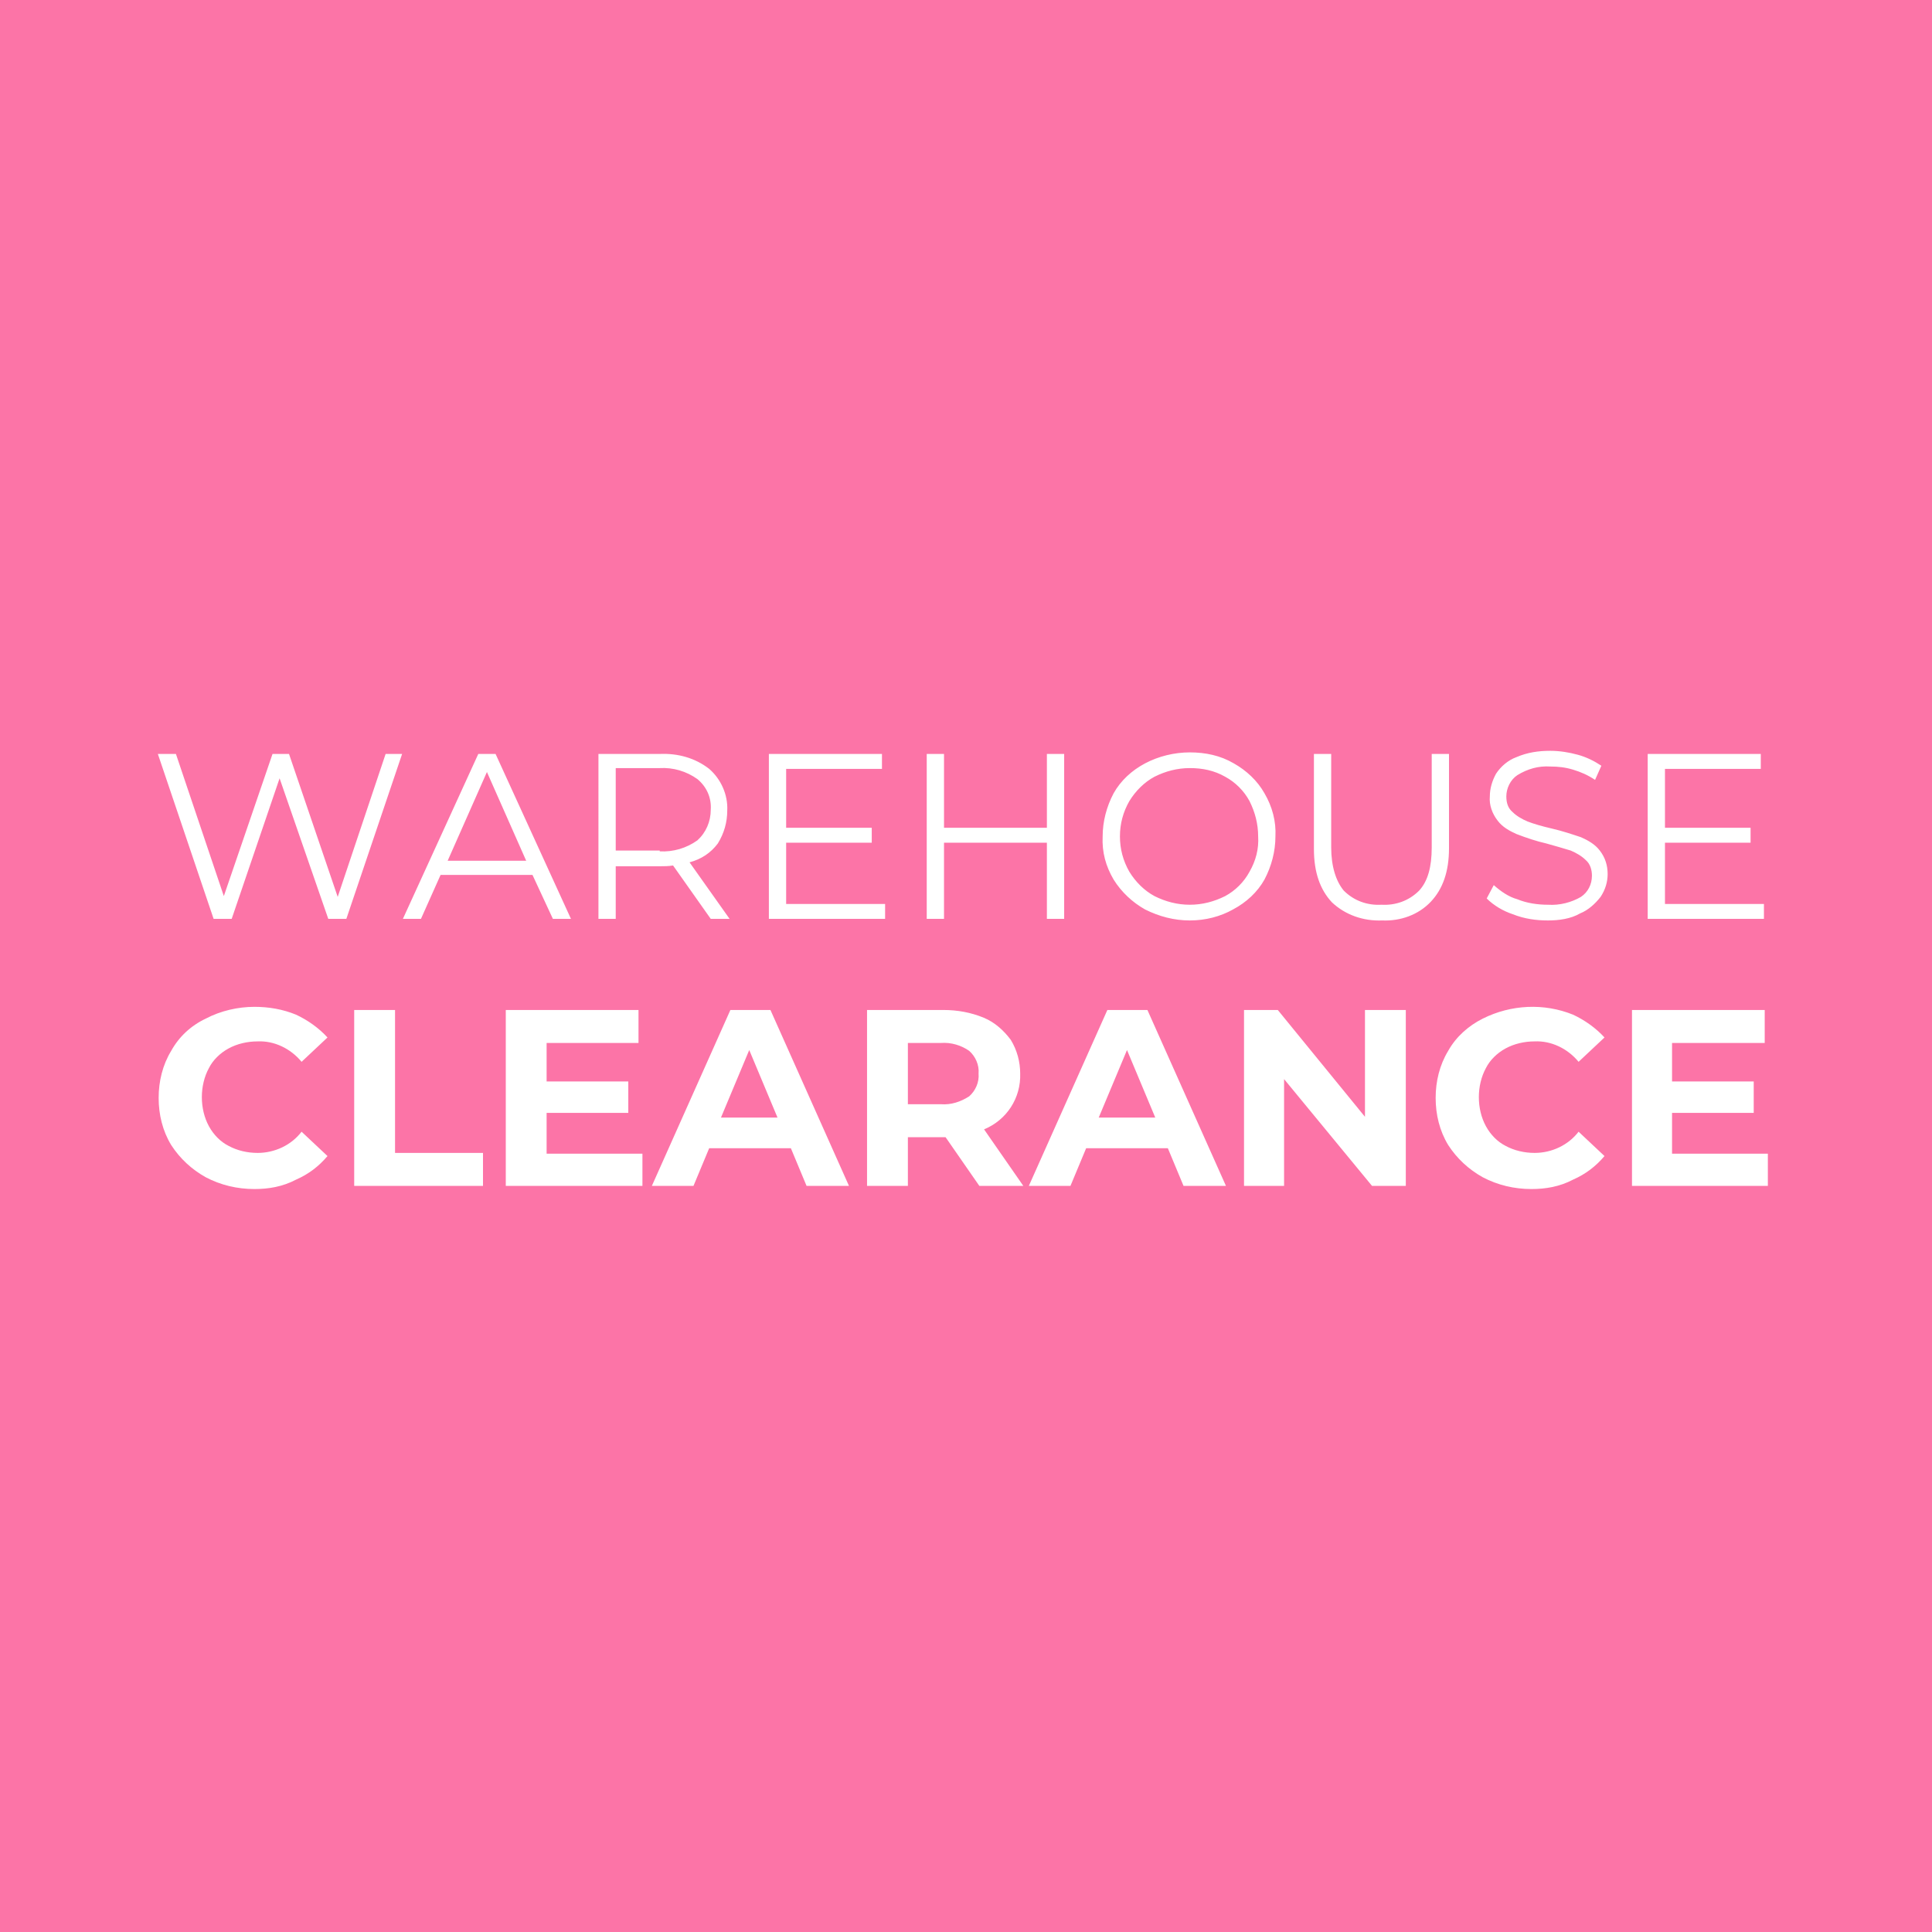 <svg xml:space="preserve" style="enable-background:new 0 0 246 246;" viewBox="0 0 246 246" y="0px" x="0px" xmlns:xlink="http://www.w3.org/1999/xlink" xmlns="http://www.w3.org/2000/svg" id="Group_1518" version="1.1">
<rect x="0" y="0" width="246" height="246" fill="#333333" stroke="none"/>
<style type="text/css">
	.st0{fill:#FC74A7;}
	.st1{fill:#FFFFFF;}
</style>
<path d="M123,324.3c-13.7,0-27.3-1.4-40.6-4.1c-12.9-2.6-25.6-6.6-37.8-11.7c-11.9-5-23.4-11.3-34.2-18.6
	c-10.7-7.2-20.7-15.5-29.8-24.6c-9.1-9.1-17.4-19.1-24.6-29.8c-7.3-10.8-13.5-22.3-18.6-34.2c-5.1-12.2-9.1-24.9-11.7-37.8
	c-2.7-13.3-4.1-26.9-4.1-40.6s1.4-27.3,4.1-40.6c2.6-12.9,6.6-25.6,11.7-37.8c5-11.9,11.3-23.4,18.6-34.2
	c7.2-10.7,15.5-20.7,24.6-29.8S-0.2-36.8,10.4-44c10.8-7.3,22.3-13.5,34.2-18.6c12.2-5.1,24.9-9.1,37.8-11.7
	c13.3-2.7,26.9-4.1,40.6-4.1s27.3,1.4,40.6,4.1c12.9,2.6,25.6,6.6,37.8,11.7c11.9,5,23.4,11.3,34.2,18.6
	c10.7,7.2,20.7,15.5,29.8,24.6c9.1,9.1,17.4,19.1,24.6,29.8c7.3,10.8,13.5,22.3,18.6,34.2c5.1,12.2,9.1,24.9,11.7,37.8
	c2.7,13.3,4.1,26.9,4.1,40.6s-1.4,27.3-4.1,40.6c-2.6,12.9-6.6,25.6-11.7,37.8c-5,11.9-11.3,23.4-18.6,34.2
	c-7.2,10.7-15.5,20.7-24.6,29.8c-9.1,9.1-19.1,17.4-29.8,24.6c-10.8,7.3-22.3,13.5-34.2,18.6c-12.2,5.1-24.9,9.1-37.8,11.7
	C150.3,323,136.7,324.3,123,324.3z" class="st0"></path>
<path d="M51.2,96l-7.1,21h-2.3l-6.2-17.9L29.5,117h-2.3l-7.1-21h2.3l6.1,18.1L34.7,96h2.1l6.2,18.2
	L49.1,96H51.2z M67.8,111.4H56.1l-2.5,5.6h-2.3l9.6-21h2.2l9.6,21h-2.3L67.8,111.4z M67,109.6l-5-11.3l-5,11.3H67z M90.5,117
	l-4.8-6.8c-0.6,0.1-1.1,0.1-1.7,0.1h-5.6v6.7h-2.2V96H84c2.3-0.1,4.5,0.5,6.3,1.9c1.5,1.3,2.4,3.3,2.3,5.3c0,1.5-0.4,2.9-1.2,4.2
	c-0.9,1.2-2.1,2-3.6,2.4l5.1,7.2H90.5z M84,108.4c1.7,0.1,3.4-0.4,4.8-1.4c1.1-1,1.7-2.4,1.7-3.9c0.1-1.5-0.5-2.9-1.7-3.9
	c-1.4-1-3.1-1.5-4.8-1.4h-5.6v10.5H84z M112.7,115.1v1.9H97.9V96h14.4v1.9h-12.2v7.5h10.9v1.9h-10.9v7.8H112.7z M135.5,96v21h-2.2
	v-9.7h-13.1v9.7h-2.2V96h2.2v9.4h13.1V96H135.5z M151.5,117.2c-2,0-3.9-0.5-5.7-1.4c-1.6-0.9-3-2.2-4-3.8c-1-1.7-1.5-3.5-1.4-5.5
	c0-1.9,0.5-3.8,1.4-5.5c0.9-1.6,2.3-2.9,4-3.8c1.7-0.9,3.7-1.4,5.7-1.4c2,0,3.9,0.4,5.6,1.4c1.6,0.9,3,2.2,3.9,3.8
	c1,1.7,1.5,3.6,1.4,5.5c0,1.9-0.5,3.8-1.4,5.5c-0.9,1.6-2.3,2.9-4,3.8C155.4,116.7,153.5,117.2,151.5,117.2z M151.5,115.2
	c1.6,0,3.1-0.4,4.5-1.1c1.3-0.7,2.4-1.8,3.1-3.1c0.8-1.4,1.2-2.9,1.1-4.5c0-1.6-0.4-3.1-1.1-4.5c-0.7-1.3-1.8-2.4-3.1-3.1
	c-1.4-0.8-2.9-1.1-4.5-1.1c-1.6,0-3.1,0.4-4.5,1.1c-1.3,0.7-2.4,1.8-3.2,3.1c-0.8,1.4-1.2,2.9-1.2,4.5c0,1.6,0.4,3.1,1.2,4.5
	c0.8,1.3,1.9,2.4,3.2,3.1C148.4,114.8,149.9,115.2,151.5,115.2z M176,117.2c-2.4,0.1-4.7-0.7-6.4-2.3c-1.5-1.6-2.3-3.8-2.3-6.8V96
	h2.2v11.9c0,2.4,0.6,4.3,1.6,5.5c1.3,1.3,3,1.9,4.8,1.8c1.8,0.1,3.5-0.5,4.8-1.8c1.1-1.2,1.6-3,1.6-5.5V96h2.2v12
	c0,3-0.8,5.2-2.3,6.8C180.6,116.5,178.3,117.3,176,117.2z M197.1,117.2c-1.5,0-3-0.2-4.5-0.8c-1.2-0.4-2.4-1.1-3.3-2l0.9-1.7
	c0.9,0.8,1.9,1.5,3,1.8c1.2,0.5,2.6,0.7,3.9,0.7c1.5,0.1,3-0.3,4.2-1c0.9-0.6,1.4-1.6,1.4-2.7c0-0.7-0.2-1.5-0.8-2
	c-0.5-0.5-1.2-0.9-1.9-1.2c-1-0.3-2-0.6-3.1-0.9c-1.3-0.3-2.5-0.7-3.8-1.2c-0.9-0.4-1.8-0.9-2.4-1.7c-0.7-0.9-1.1-2-1-3.1
	c0-1,0.3-2,0.8-2.9c0.6-0.9,1.5-1.7,2.6-2.1c1.4-0.6,2.8-0.8,4.3-0.8c1.2,0,2.4,0.2,3.5,0.5c1.1,0.3,2.1,0.8,3,1.4l-0.8,1.8
	c-0.9-0.6-1.8-1-2.8-1.3c-1-0.3-1.9-0.4-2.9-0.4c-1.5-0.1-2.9,0.3-4.2,1.1c-0.9,0.6-1.4,1.7-1.4,2.7c0,0.8,0.2,1.5,0.8,2
	c0.5,0.5,1.2,0.9,1.9,1.2c0.8,0.3,1.8,0.6,3.1,0.9c1.3,0.3,2.5,0.7,3.7,1.1c0.9,0.4,1.8,0.9,2.4,1.7c0.7,0.9,1,1.9,1,3
	c0,1-0.3,2-0.9,2.9c-0.7,0.9-1.6,1.7-2.6,2.1C200,117,198.5,117.2,197.1,117.2z M224.6,115.1v1.9h-14.8V96h14.4v1.9h-12.2v7.5h10.9
	v1.9h-10.9v7.8H224.6z M32.4,151.4c-2.2,0-4.3-0.5-6.2-1.5c-1.8-1-3.3-2.4-4.4-4.1c-1.1-1.8-1.6-3.9-1.6-6c0-2.1,0.5-4.2,1.6-6
	c1-1.8,2.5-3.2,4.4-4.1c1.9-1,4.1-1.5,6.2-1.5c1.8,0,3.6,0.3,5.3,1c1.5,0.7,2.9,1.7,4,2.9l-3.3,3.1c-1.4-1.7-3.5-2.7-5.6-2.6
	c-1.3,0-2.6,0.3-3.7,0.9c-1.1,0.6-2,1.5-2.5,2.5c-0.6,1.1-0.9,2.4-0.9,3.7c0,1.3,0.3,2.6,0.9,3.7c0.6,1.1,1.5,2,2.5,2.5
	c1.1,0.6,2.4,0.9,3.7,0.9c2.2,0,4.3-1,5.6-2.7l3.3,3.1c-1.1,1.3-2.4,2.3-4,3C36,151.1,34.2,151.4,32.4,151.4z M45.1,128.6h5.2v18.2
	h11.2v4.2H45.1V128.6z M81.8,146.8v4.2H64.4v-22.4h16.9v4.2H69.6v4.9H80v4H69.6v5.2H81.8z M100.7,146.2H90.3l-2,4.8H83l10-22.4h5.1
	l10,22.4h-5.4L100.7,146.2z M99,142.3l-3.6-8.6l-3.6,8.6H99z M124.7,151l-4.3-6.2h-4.8v6.2h-5.2v-22.4h9.7c1.8,0,3.5,0.3,5.2,1
	c1.4,0.6,2.5,1.6,3.4,2.8c0.8,1.3,1.2,2.8,1.2,4.3c0.1,3.1-1.7,5.9-4.6,7.1l5,7.2H124.7z M124.6,136.7c0.1-1.1-0.4-2.2-1.2-2.9
	c-1-0.7-2.3-1.1-3.6-1h-4.2v7.8h4.2c1.3,0.1,2.5-0.3,3.6-1C124.2,138.9,124.7,137.8,124.6,136.7z M148.7,146.2h-10.4l-2,4.8H131
	l10-22.4h5.1l10,22.4h-5.4L148.7,146.2z M147.1,142.3l-3.6-8.6l-3.6,8.6H147.1z M179,128.6V151h-4.3l-11.2-13.6V151h-5.1v-22.4h4.3
	l11.1,13.6v-13.6H179z M195,151.4c-2.2,0-4.3-0.5-6.2-1.5c-1.8-1-3.3-2.4-4.4-4.1c-1.1-1.8-1.6-3.9-1.6-6c0-2.1,0.5-4.2,1.6-6
	c1-1.8,2.6-3.2,4.4-4.1c3.6-1.8,7.8-2,11.5-0.5c1.5,0.7,2.9,1.7,4,2.9l-3.3,3.1c-1.4-1.7-3.5-2.7-5.6-2.6c-1.3,0-2.6,0.3-3.7,0.9
	c-1.1,0.6-2,1.5-2.5,2.5c-0.6,1.1-0.9,2.4-0.9,3.7c0,1.3,0.3,2.6,0.9,3.7c0.6,1.1,1.5,2,2.5,2.5c1.1,0.6,2.4,0.9,3.7,0.9
	c2.2,0,4.3-1,5.6-2.7l3.3,3.1c-1.1,1.3-2.4,2.3-4,3C198.6,151.1,196.8,151.4,195,151.4z M225.1,146.8v4.2h-17.3v-22.4h16.9v4.2
	h-11.8v4.9h10.4v4h-10.4v5.2H225.1z" class="st1" id="Path_1039"></path>
</svg>

